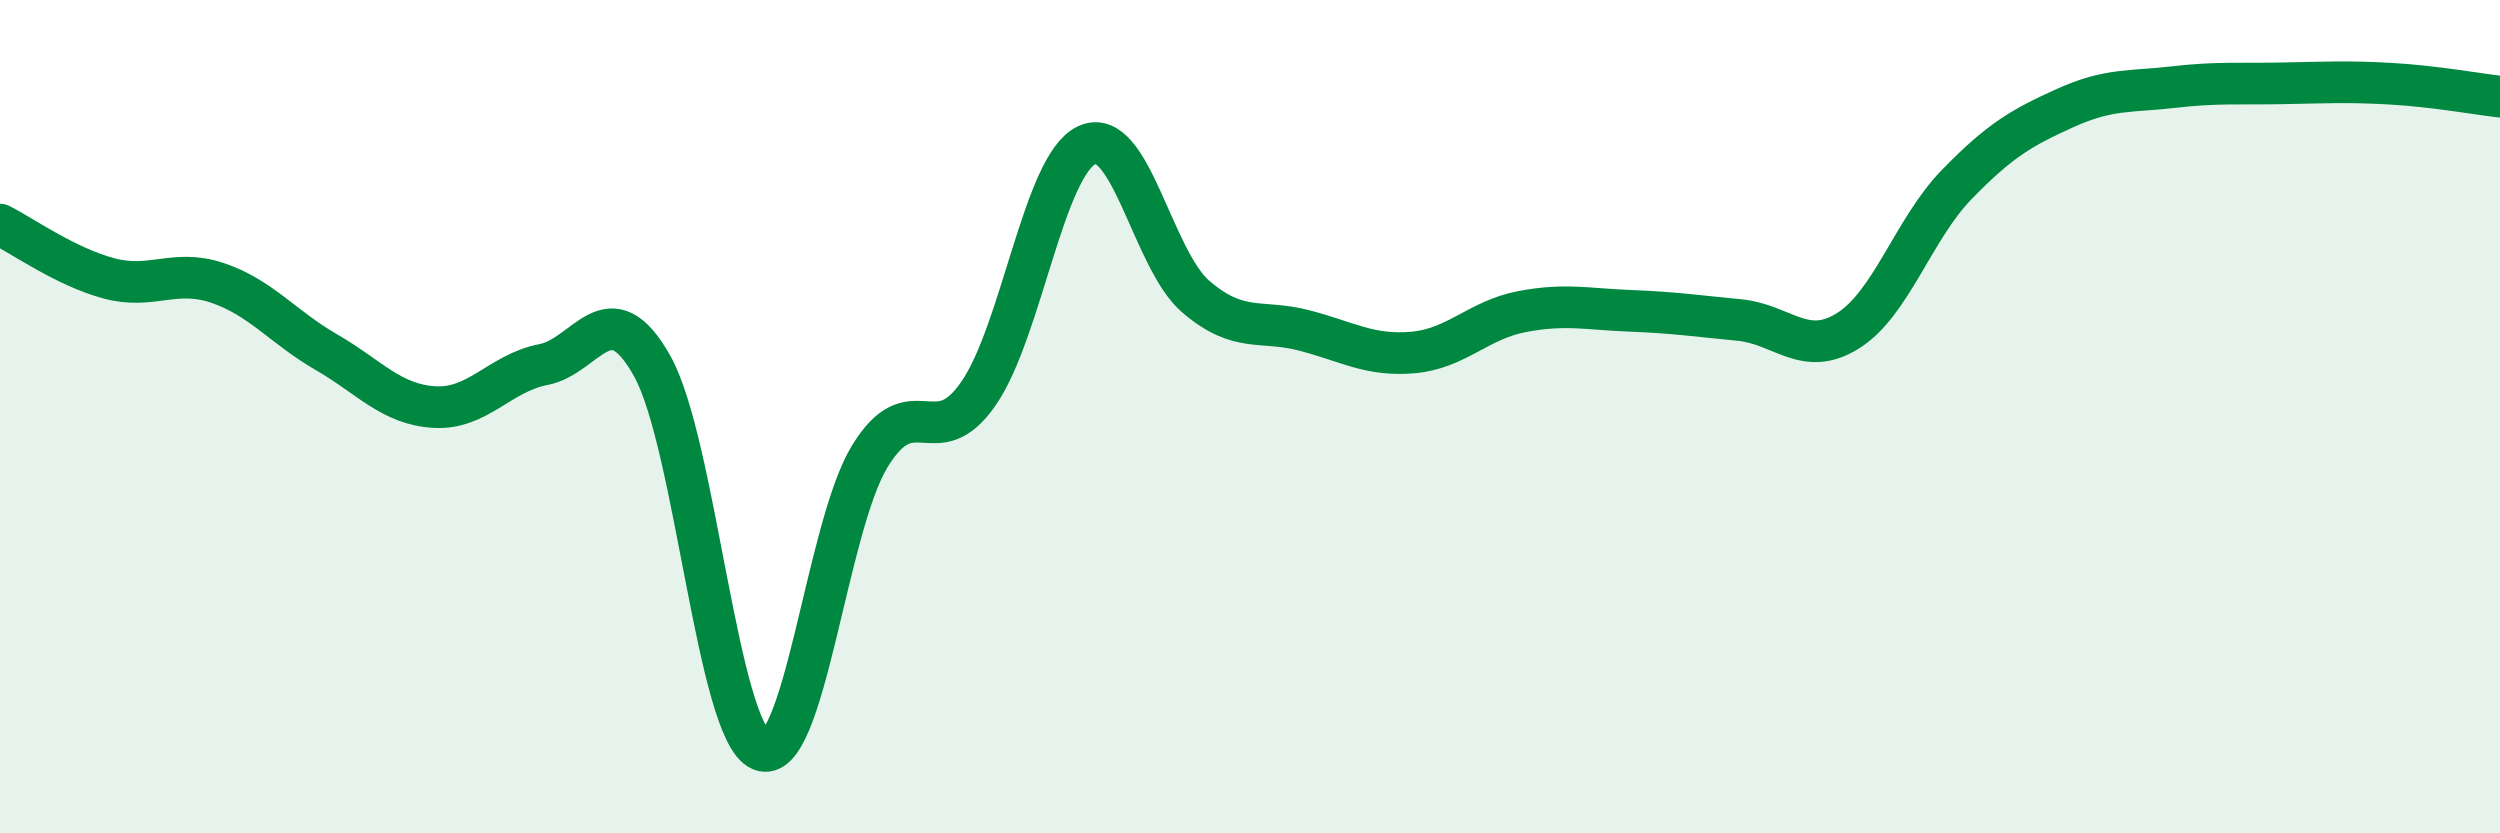 
    <svg width="60" height="20" viewBox="0 0 60 20" xmlns="http://www.w3.org/2000/svg">
      <path
        d="M 0,5.39 C 0.52,5.65 1.57,6.4 2.61,6.68 C 3.65,6.96 4.18,6.44 5.22,6.79 C 6.26,7.14 6.79,7.85 7.83,8.45 C 8.87,9.05 9.39,9.71 10.43,9.77 C 11.47,9.83 12,8.95 13.04,8.75 C 14.08,8.55 14.61,6.93 15.65,8.78 C 16.69,10.63 17.22,17.56 18.26,18 C 19.3,18.44 19.83,12.67 20.87,10.96 C 21.91,9.25 22.44,10.95 23.48,9.45 C 24.52,7.95 25.05,3.95 26.09,3.48 C 27.13,3.01 27.66,6.23 28.7,7.12 C 29.74,8.01 30.26,7.66 31.3,7.93 C 32.34,8.2 32.87,8.55 33.91,8.46 C 34.95,8.37 35.48,7.68 36.52,7.48 C 37.56,7.28 38.09,7.42 39.13,7.46 C 40.17,7.5 40.7,7.58 41.74,7.68 C 42.78,7.78 43.31,8.59 44.35,7.94 C 45.39,7.29 45.92,5.5 46.96,4.43 C 48,3.36 48.53,3.06 49.57,2.59 C 50.61,2.12 51.13,2.21 52.17,2.09 C 53.21,1.97 53.74,2.02 54.78,2 C 55.82,1.98 56.35,1.95 57.39,2.01 C 58.43,2.07 59.48,2.26 60,2.32L60 20L0 20Z"
        fill="#008740"
        opacity="0.1"
        stroke-linecap="round"
        stroke-linejoin="round"
      />
      <path
        d="M 0,5.39 C 0.52,5.65 1.57,6.4 2.61,6.68 C 3.65,6.96 4.18,6.44 5.22,6.79 C 6.26,7.14 6.79,7.85 7.83,8.45 C 8.87,9.05 9.39,9.71 10.43,9.77 C 11.47,9.83 12,8.95 13.04,8.75 C 14.08,8.55 14.61,6.93 15.65,8.78 C 16.69,10.63 17.22,17.56 18.26,18 C 19.3,18.44 19.83,12.67 20.87,10.96 C 21.91,9.25 22.44,10.95 23.48,9.45 C 24.52,7.95 25.05,3.95 26.09,3.48 C 27.13,3.01 27.66,6.23 28.7,7.12 C 29.74,8.01 30.26,7.66 31.3,7.93 C 32.34,8.2 32.87,8.55 33.91,8.46 C 34.95,8.37 35.48,7.68 36.52,7.48 C 37.56,7.28 38.09,7.42 39.13,7.46 C 40.17,7.5 40.7,7.58 41.74,7.68 C 42.78,7.78 43.31,8.59 44.35,7.94 C 45.39,7.29 45.92,5.5 46.96,4.43 C 48,3.36 48.53,3.06 49.57,2.59 C 50.61,2.12 51.13,2.21 52.17,2.09 C 53.21,1.97 53.74,2.02 54.78,2 C 55.82,1.98 56.35,1.95 57.39,2.01 C 58.43,2.07 59.48,2.26 60,2.32"
        stroke="#008740"
        stroke-width="1"
        fill="none"
        stroke-linecap="round"
        stroke-linejoin="round"
      />
    </svg>
  